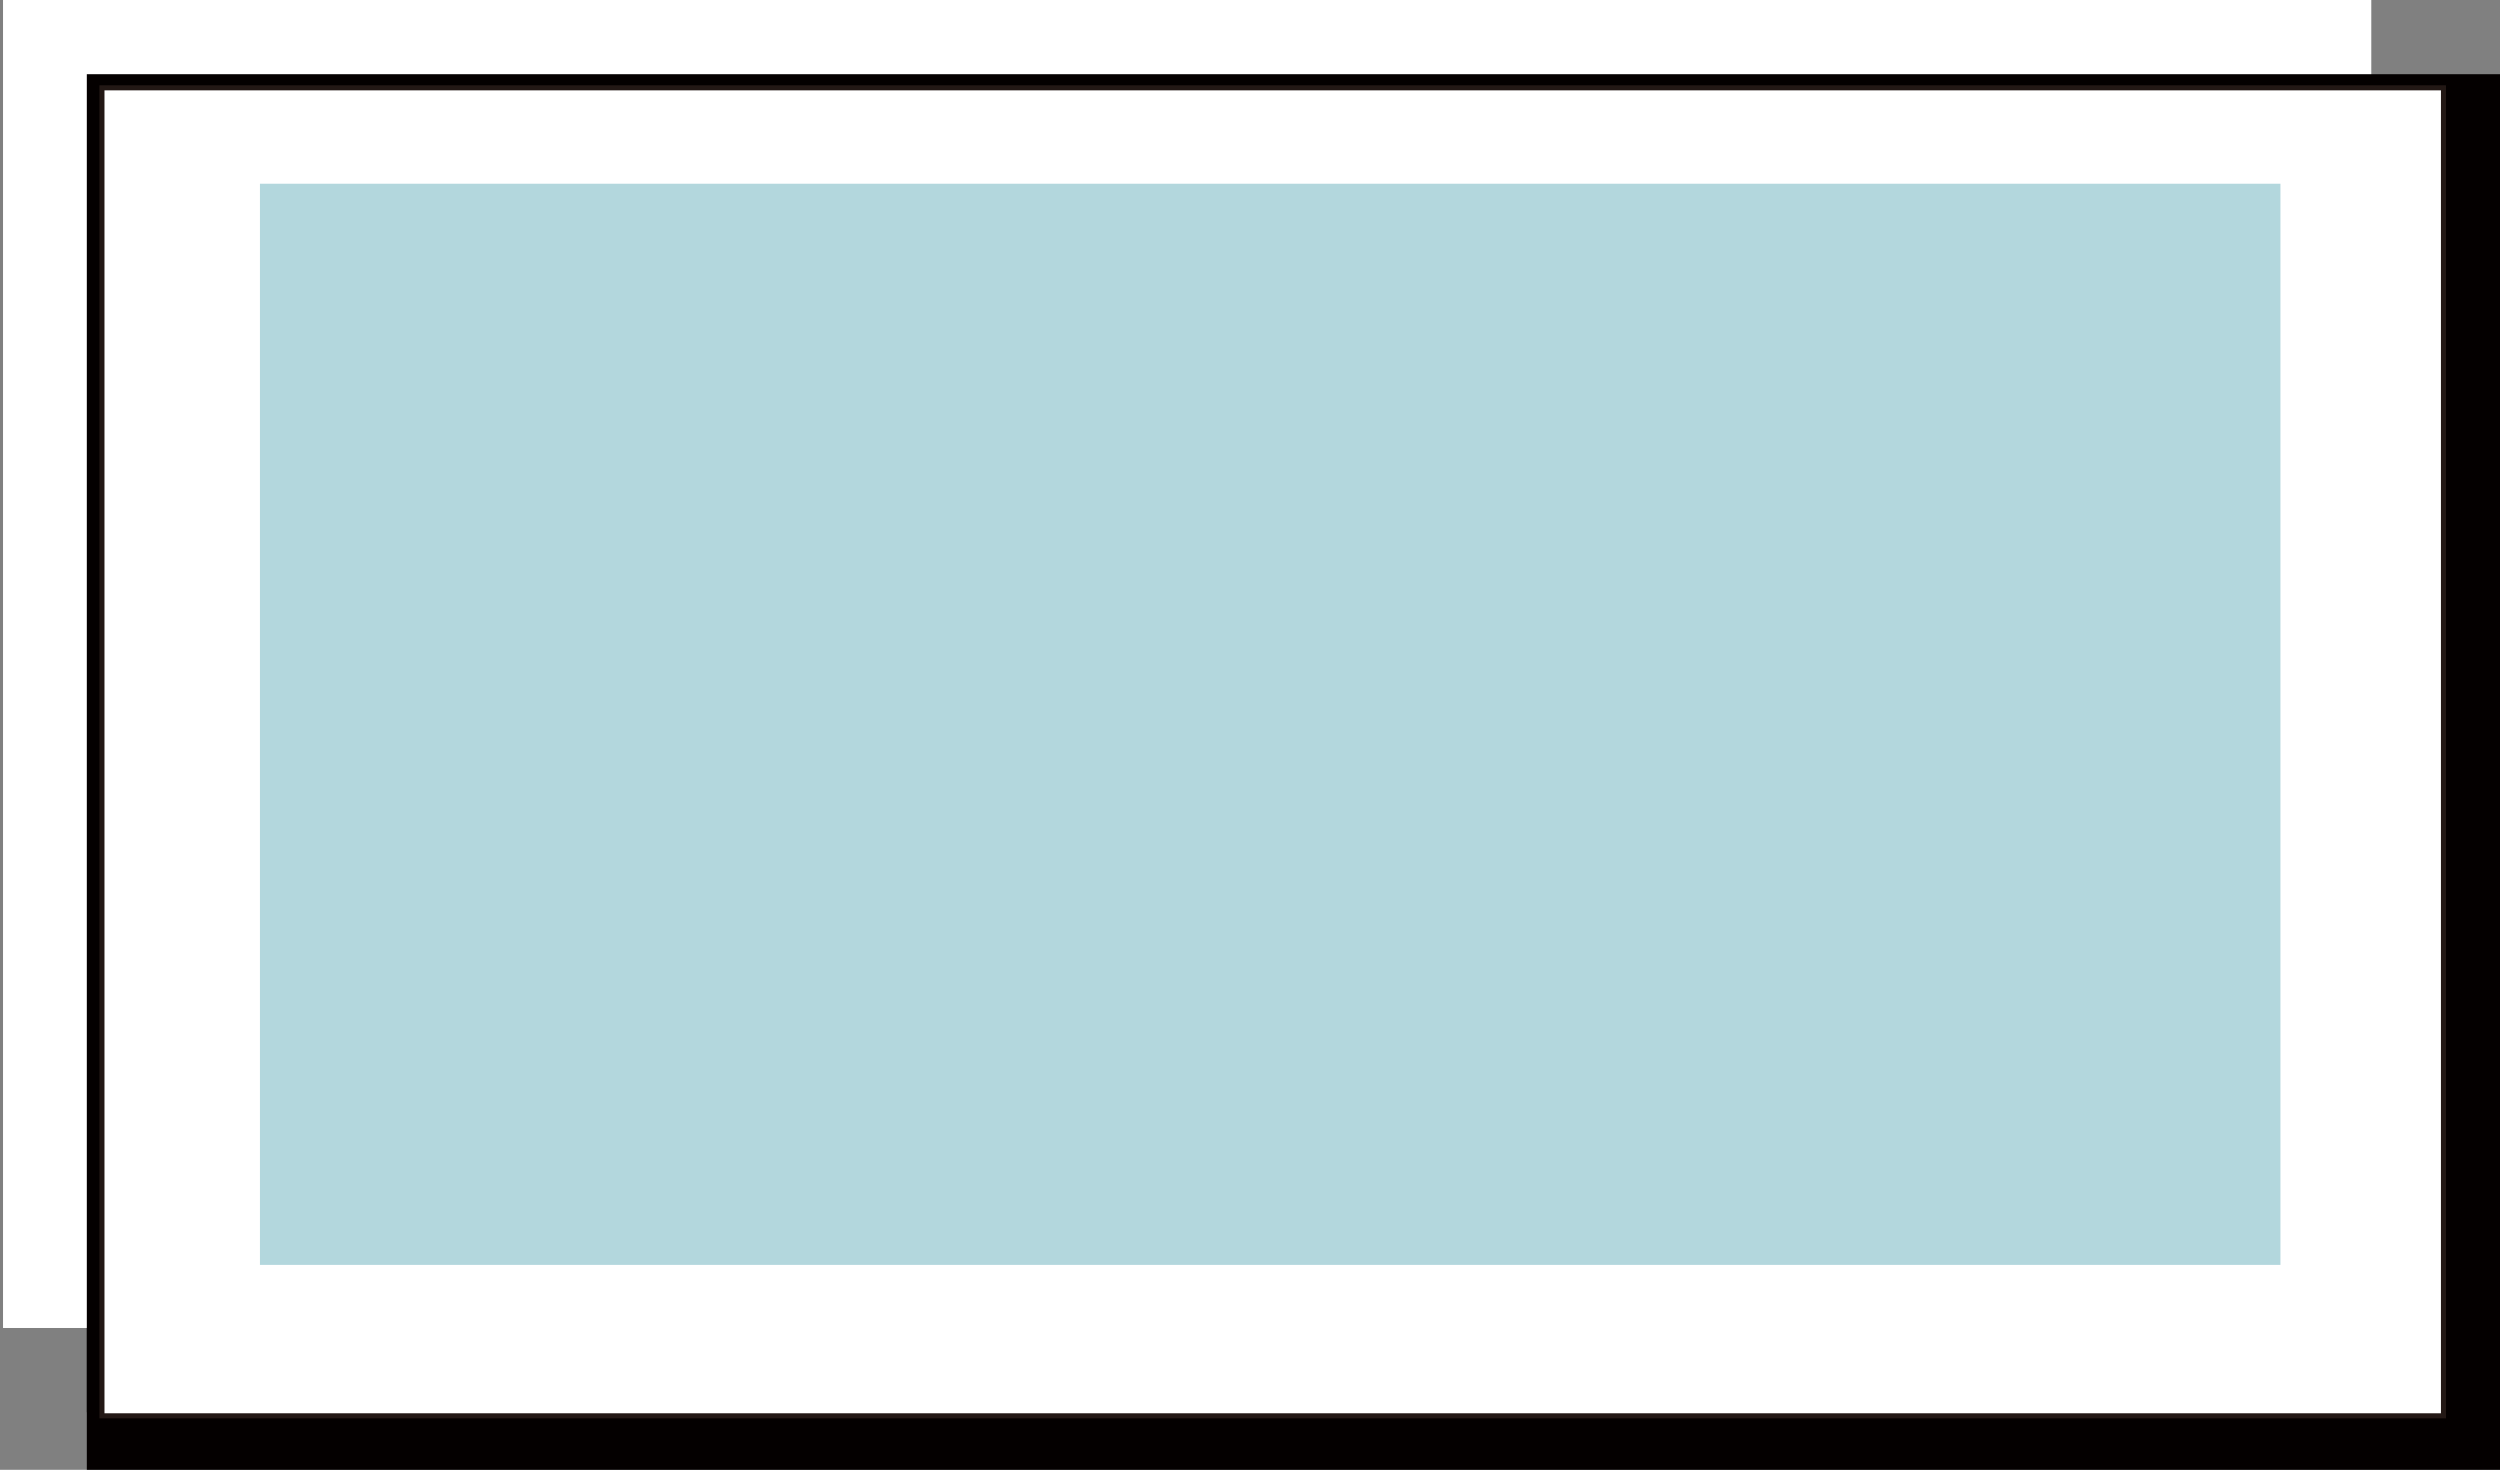 <?xml version="1.0" encoding="UTF-8"?>
<svg xmlns="http://www.w3.org/2000/svg" version="1.1" xmlns:xlink="http://www.w3.org/1999/xlink" viewBox="0 0 495.3 291.2">
  <rect x="0" y="0" width="495.3" height="291.2" fill="#808080" stroke="none"/>
  <defs>
    <style>
      .cls-1 {
        fill: #231815;
      }

      .cls-2, .cls-3 {
        fill: #fff;
      }

      .cls-4 {
        fill: none;
      }

      .cls-3 {
        stroke: #231815;
        stroke-miterlimit: 10;
      }

      .cls-5 {
        fill: #b3d7dd;
      }

      .cls-6 {
        opacity: .9;
      }

      .cls-7 {
        fill: #040000;
      }

      .cls-8 {
        clip-path: url(#clippath);
      }
    </style>
    <clipPath id="clippath">
      <rect class="cls-4" x="17.2" y="16.7" width="466.9" height="263.1"/>
    </clipPath>
  </defs>
  <!-- Generator: Adobe Illustrator 28.7.6, SVG Export Plug-In . SVG Version: 1.2.0 Build 188)  -->
  <g>
    <g id="_レイヤー_1" data-name="レイヤー_1">
      <g>
        <g class="cls-6">
          <g class="cls-8">
            <rect class="cls-1" x="17.2" y="16.7" width="466.9" height="263.1"/>
          </g>
        </g>
        <rect class="cls-2" x=".6" width="469.2" height="263.1"/>
        <path class="cls-2" d="M310.5,246.8c0,1.9,1.5,3.2,3.4,3.2,1.9,0,3.3-1.5,3.3-3.4,0-1.8-1.7-3.3-3.4-3.3-1.8,0-3.3,1.6-3.3,3.4"/>
        <path class="cls-2" d="M494,215.3c-.5,1.8.4,3.5,2.3,4.1,1.8.6,3.6-.4,4.1-2.2.5-1.7-.6-3.7-2.3-4.2-1.8-.5-3.6.5-4.1,2.3"/>
        <rect class="cls-7" x="17.2" y="14.7" width="478.1" height="276.5"/>
        <rect class="cls-3" x="20.2" y="17.4" width="463.9" height="263.1"/>
        <rect class="cls-5" x="51.5" y="36.4" width="400.3" height="214.2"/>
      </g>
    </g>
  </g>
</svg>